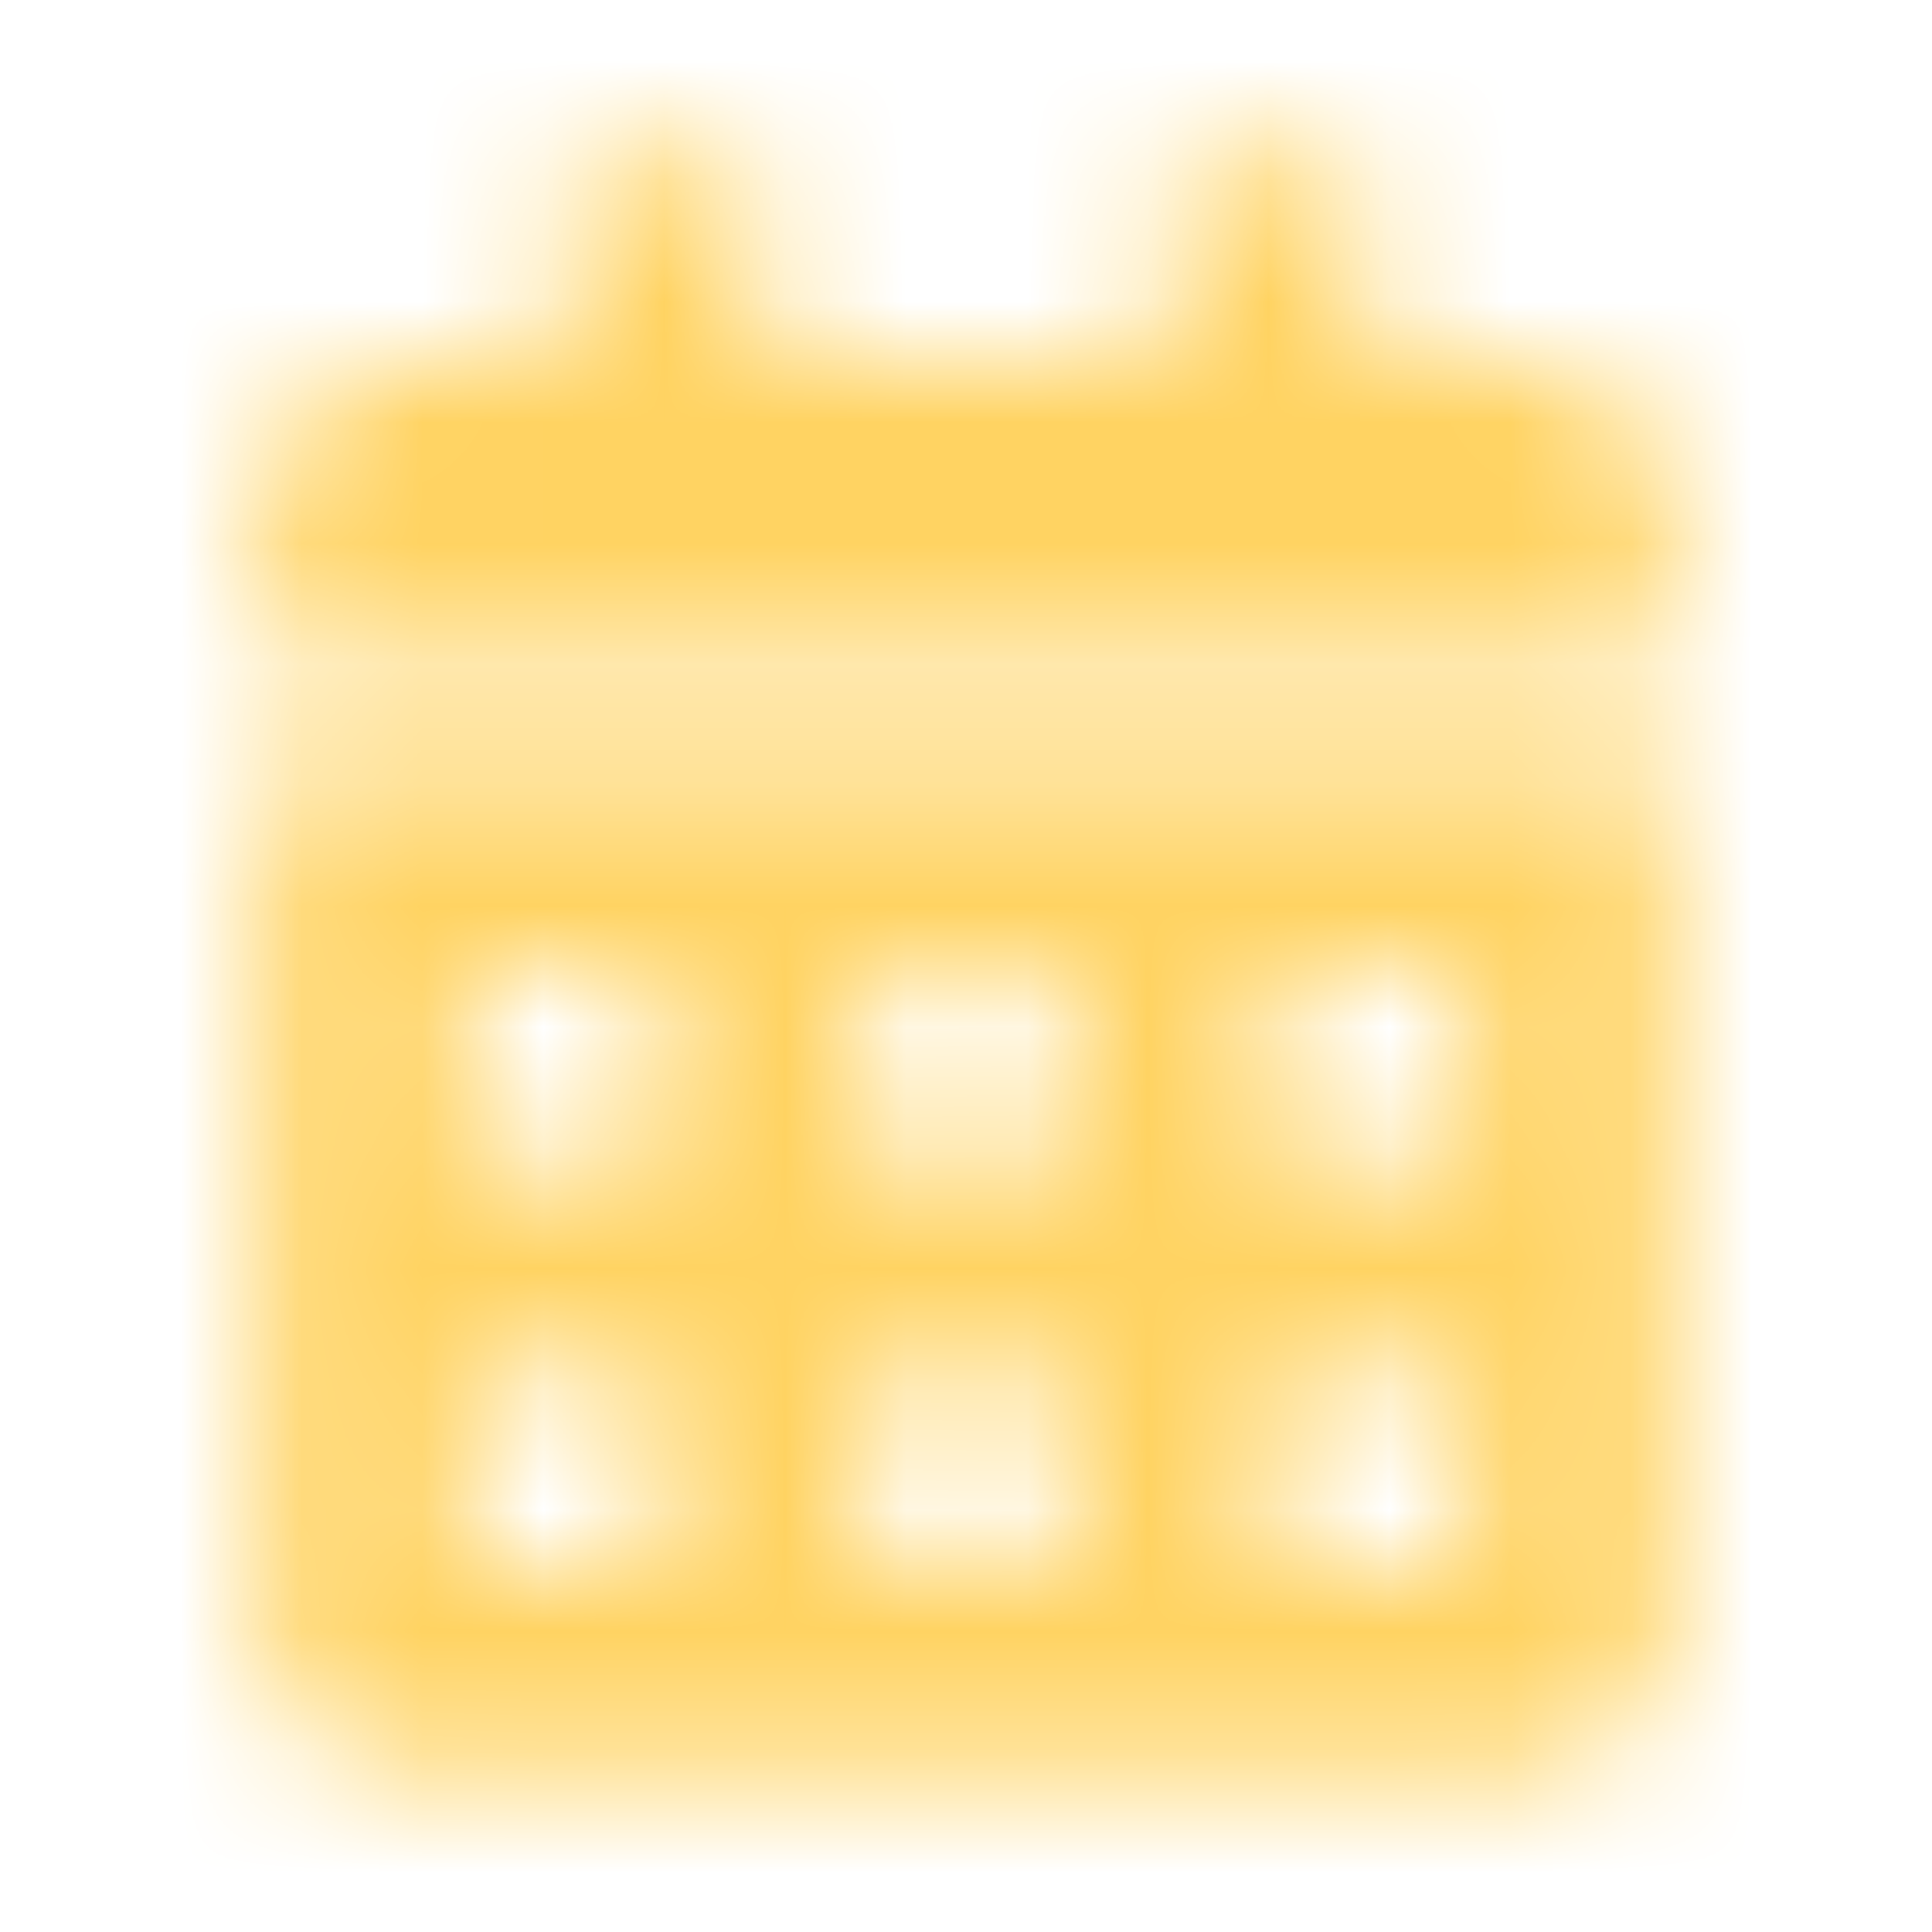 <svg width="16" height="16" viewBox="0 0 16 16" fill="none" xmlns="http://www.w3.org/2000/svg">
<mask id="mask0" mask-type="alpha" maskUnits="userSpaceOnUse" x="2" y="1" width="12" height="14">
<path fill-rule="evenodd" clip-rule="evenodd" d="M2.479 5.5H13.52C13.692 5.5 13.833 5.359 13.833 5.187V4.25C13.833 3.56 13.273 3 12.583 3H11.333V1.646C11.333 1.474 11.192 1.333 11.02 1.333H9.979C9.807 1.333 9.666 1.474 9.666 1.646V3H6.333V1.646C6.333 1.474 6.192 1.333 6.02 1.333H4.979C4.807 1.333 4.666 1.474 4.666 1.646V3H3.416C2.726 3 2.166 3.56 2.166 4.25V5.187C2.166 5.359 2.307 5.5 2.479 5.5ZM13.52 6.333H2.479C2.307 6.333 2.166 6.474 2.166 6.646V13.416C2.166 14.106 2.726 14.666 3.416 14.666H12.583C13.273 14.666 13.833 14.106 13.833 13.416V6.646C13.833 6.474 13.692 6.333 13.52 6.333ZM5.499 11.646C5.499 11.474 5.359 11.333 5.187 11.333H4.145C3.973 11.333 3.833 11.474 3.833 11.646V12.687C3.833 12.859 3.973 13 4.145 13H5.187C5.359 13 5.499 12.859 5.499 12.687V11.646ZM5.187 8C5.359 8 5.499 8.14 5.499 8.312V9.354C5.499 9.526 5.359 9.666 5.187 9.666H4.145C3.973 9.666 3.833 9.526 3.833 9.354V8.312C3.833 8.14 3.973 8 4.145 8H5.187ZM8.833 11.646C8.833 11.474 8.692 11.333 8.52 11.333H7.479C7.307 11.333 7.166 11.474 7.166 11.646V12.687C7.166 12.859 7.307 13 7.479 13H8.52C8.692 13 8.833 12.859 8.833 12.687V11.646ZM8.52 8C8.692 8 8.833 8.14 8.833 8.312V9.354C8.833 9.526 8.692 9.666 8.52 9.666H7.479C7.307 9.666 7.166 9.526 7.166 9.354V8.312C7.166 8.14 7.307 8 7.479 8H8.52ZM12.166 11.646C12.166 11.474 12.025 11.333 11.854 11.333H10.812C10.64 11.333 10.499 11.474 10.499 11.646V12.687C10.499 12.859 10.64 13 10.812 13H11.854C12.025 13 12.166 12.859 12.166 12.687V11.646ZM11.854 8C12.025 8 12.166 8.14 12.166 8.312V9.354C12.166 9.526 12.025 9.666 11.854 9.666H10.812C10.64 9.666 10.499 9.526 10.499 9.354V8.312C10.499 8.14 10.64 8 10.812 8H11.854Z" fill="white"/>
</mask>
<g mask="url(#mask0)">
<rect width="16" height="16" fill="#FFD362"/>
</g>
</svg>
